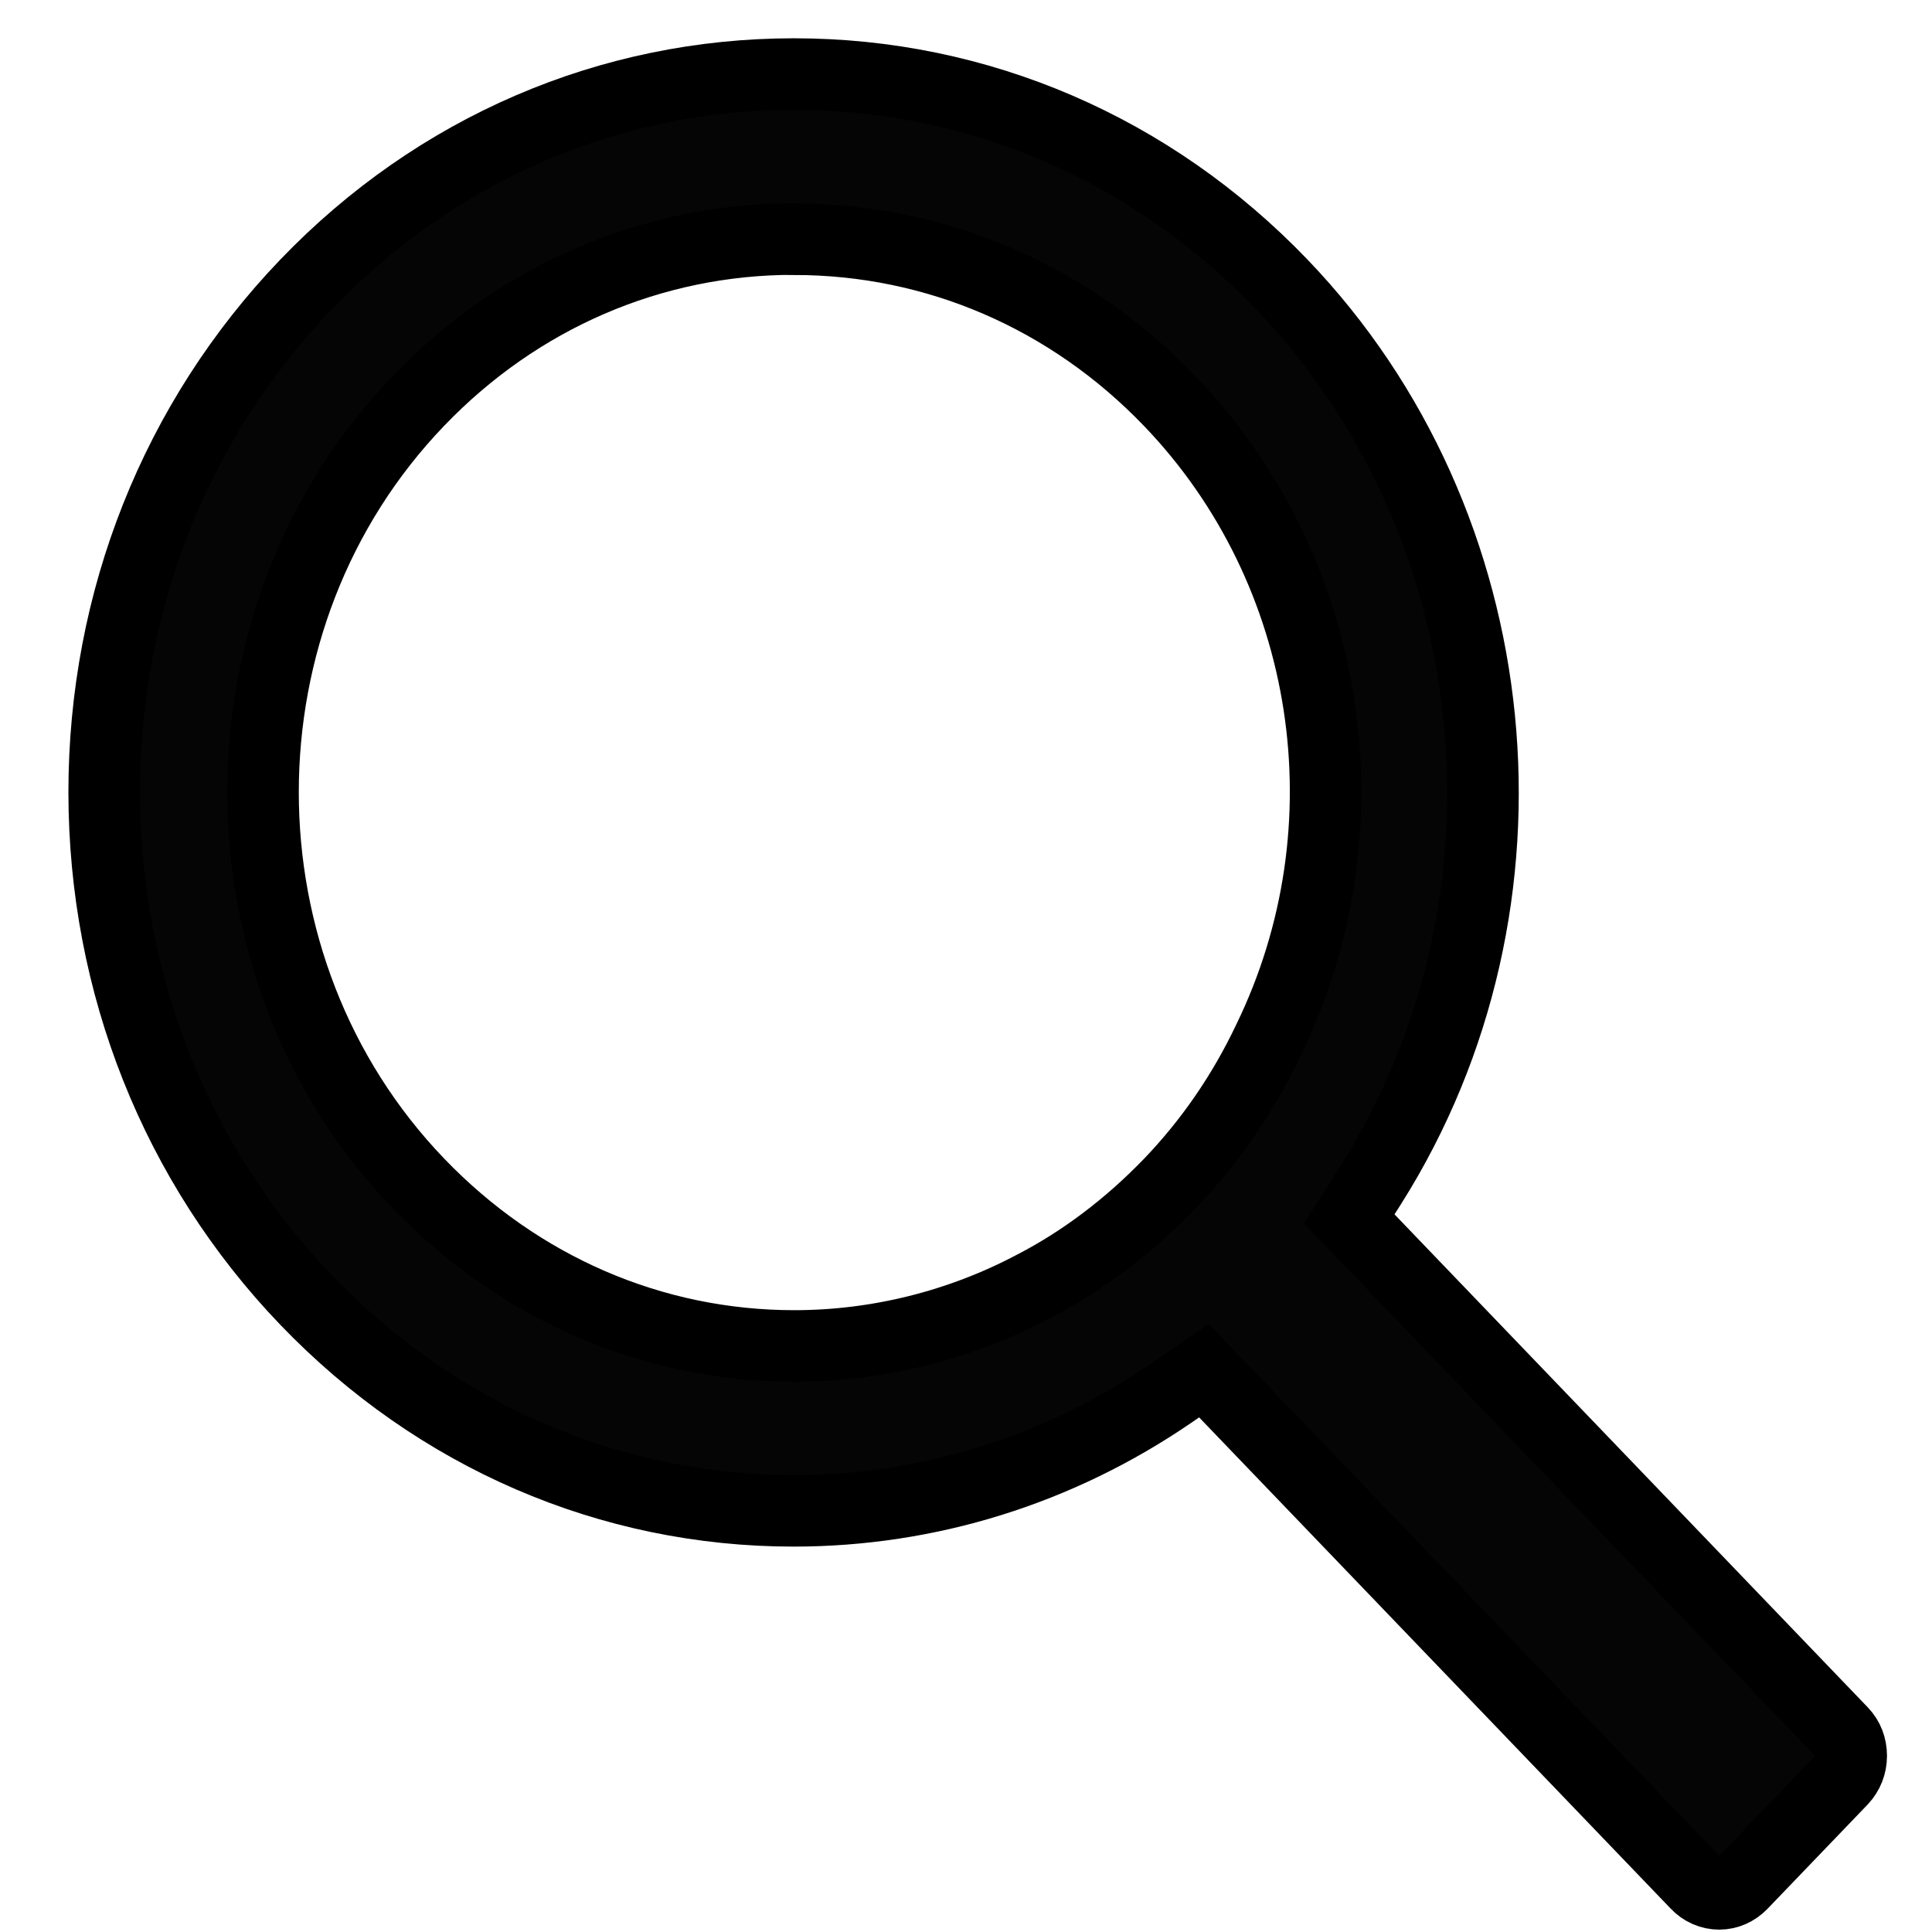 <svg width="27" height="27" viewBox="0 0 27 27" fill="none" xmlns="http://www.w3.org/2000/svg">
<path d="M24.028 26.467C23.908 26.467 23.795 26.418 23.71 26.328L16.824 19.155L16.366 19.471C14.796 20.546 12.974 21.114 11.089 21.114C8.522 21.114 6.105 20.069 4.28 18.17C2.46 16.274 1.458 13.754 1.456 11.074C1.456 8.392 2.458 5.87 4.28 3.972C6.099 2.078 8.52 1.035 11.095 1.035C13.67 1.035 16.092 2.078 17.91 3.972C21.124 7.319 21.649 12.611 19.159 16.557L18.856 17.034L25.742 24.207C25.827 24.295 25.871 24.411 25.871 24.538C25.871 24.666 25.824 24.782 25.742 24.87L24.342 26.328C24.255 26.418 24.144 26.467 24.026 26.467H24.028ZM11.095 3.341C9.11 3.341 7.247 4.145 5.847 5.604C2.952 8.617 2.952 13.525 5.847 16.538C7.254 18.003 9.119 18.81 11.1 18.81C12.259 18.81 13.414 18.523 14.443 17.978C15.126 17.625 15.769 17.141 16.348 16.541C16.909 15.956 17.372 15.284 17.725 14.54C19.174 11.568 18.622 7.973 16.348 5.606C14.948 4.148 13.083 3.343 11.1 3.343L11.095 3.341Z" fill="#050505" stroke="black"/>
</svg>

